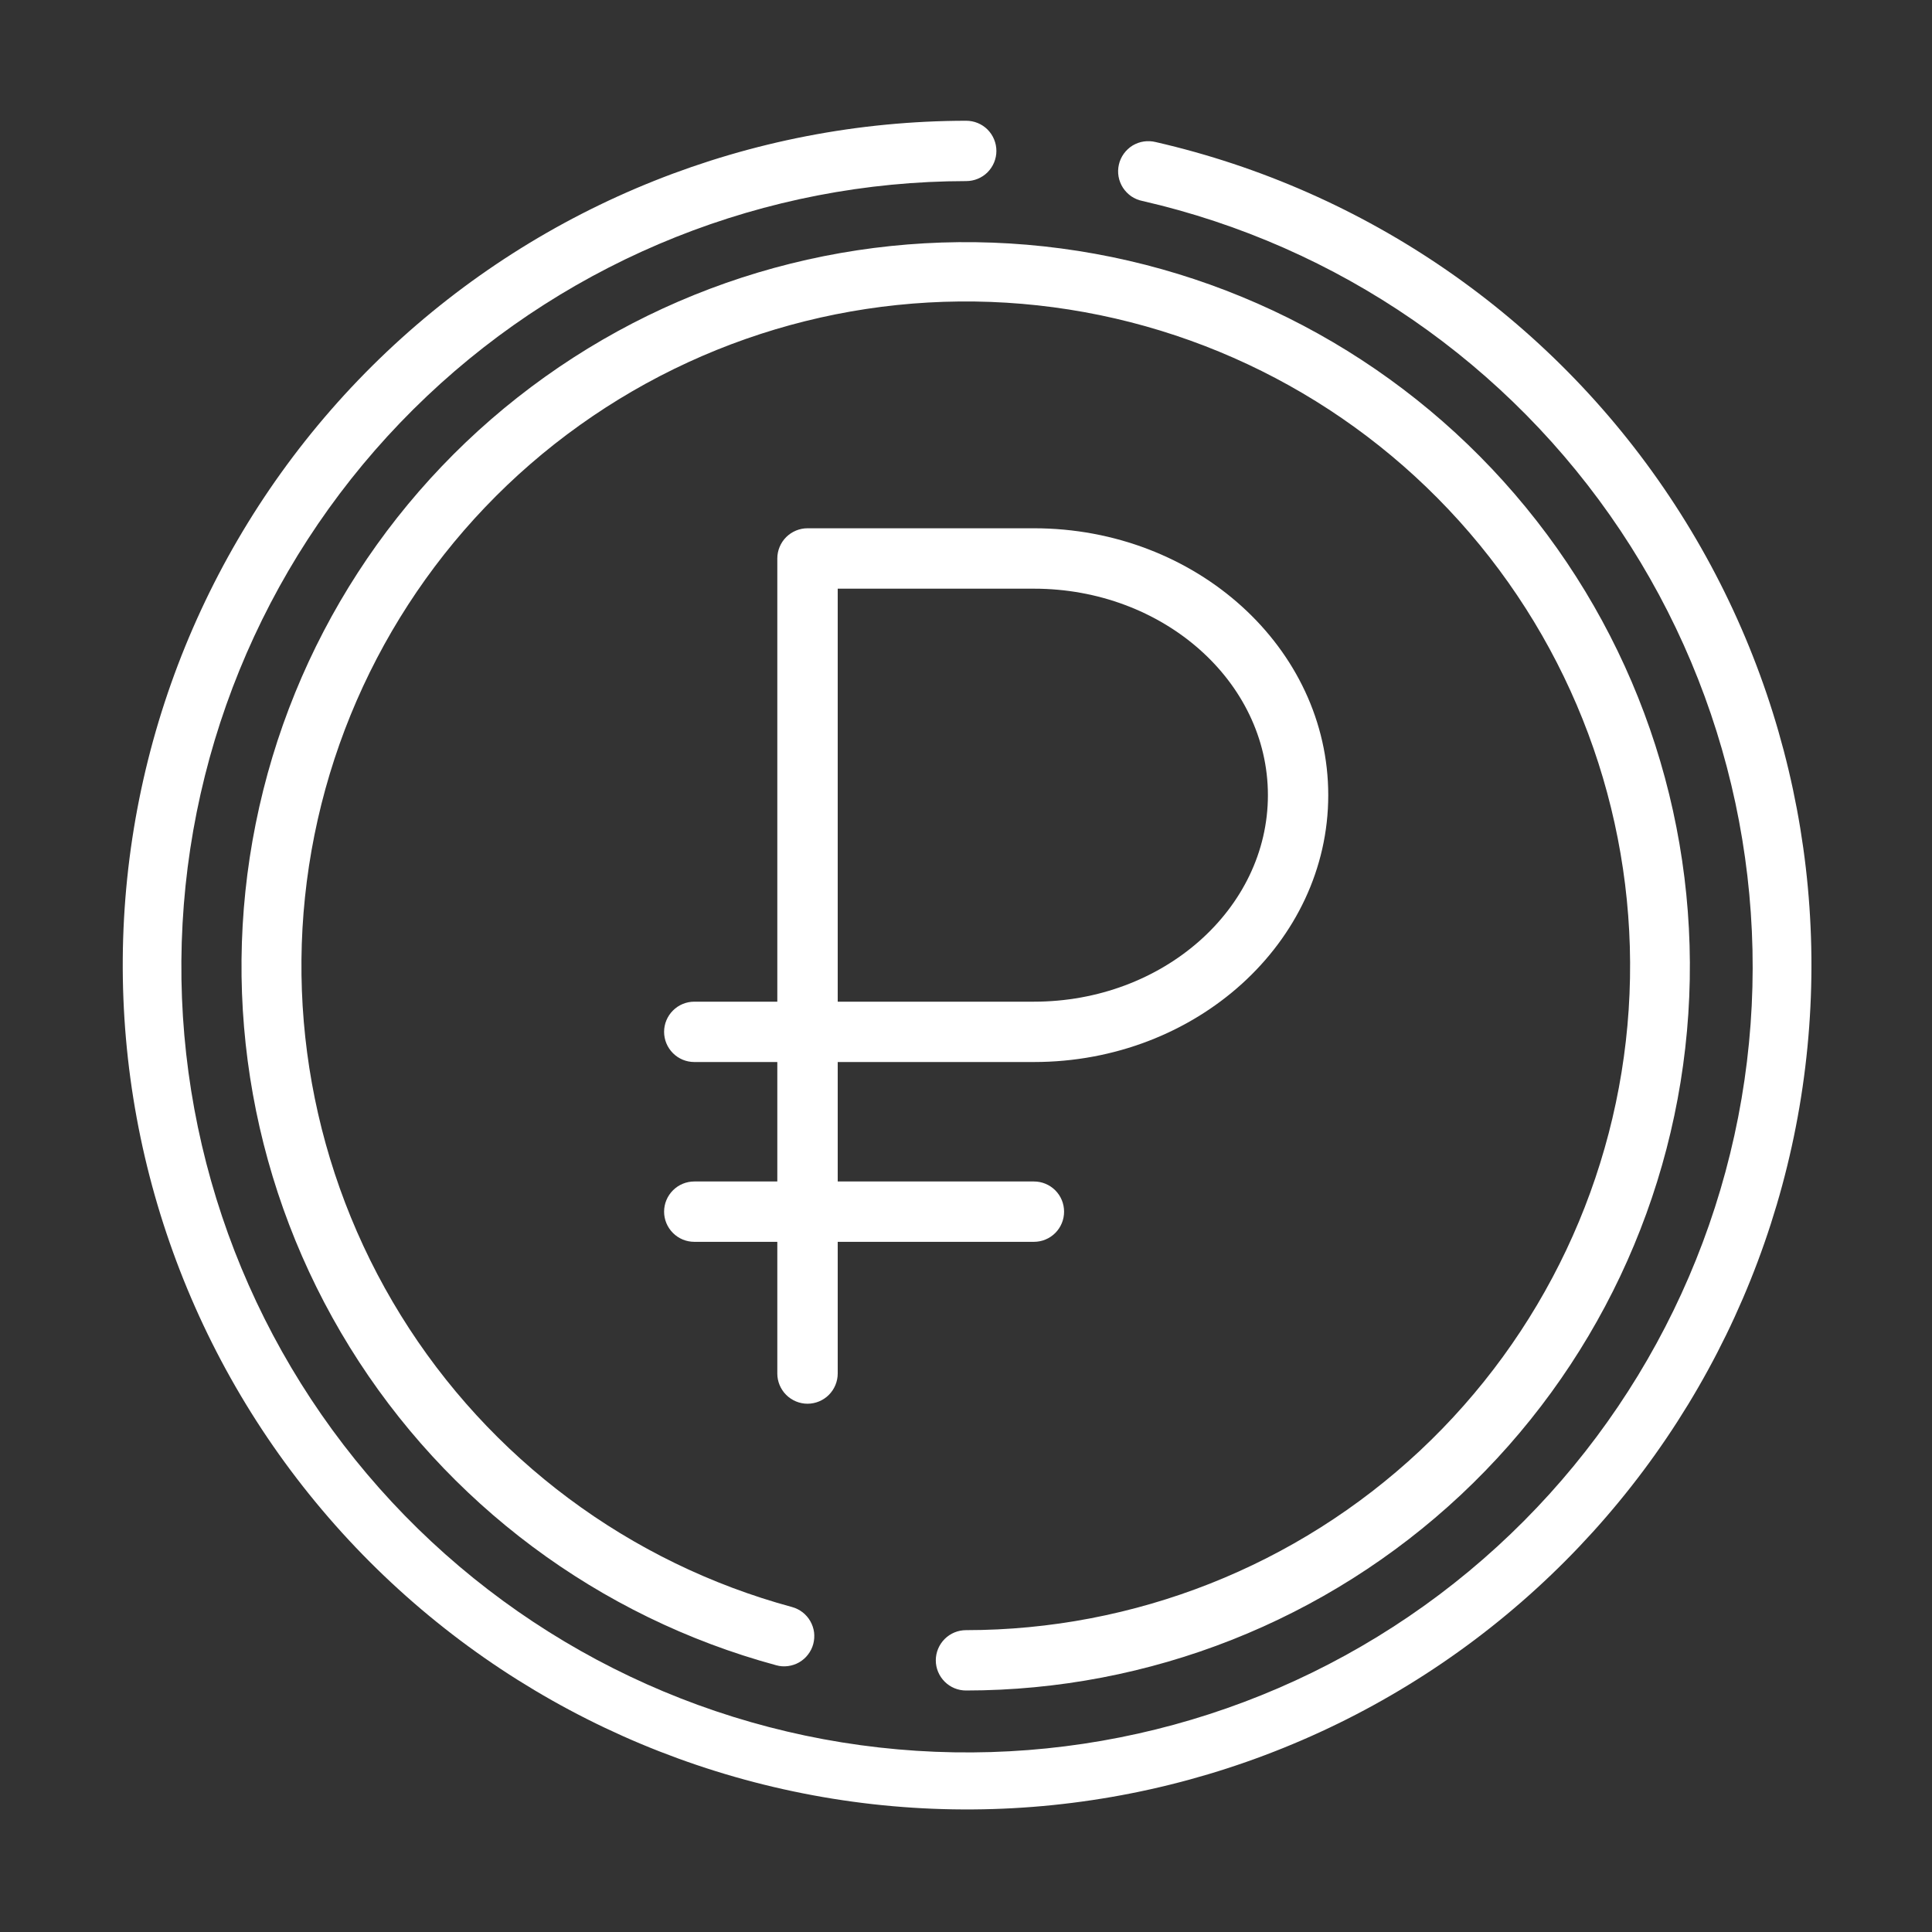 <?xml version="1.0" encoding="UTF-8"?> <svg xmlns="http://www.w3.org/2000/svg" width="30" height="30" viewBox="0 0 30 30" fill="none"><rect x="0" y="0" width="30" height="30" fill="#333333" stroke="none"/><path d="M12.539 21.797C12.663 21.797 12.783 21.747 12.87 21.66C12.958 21.572 13.008 21.452 13.008 21.328V19.283H16.055C16.179 19.283 16.298 19.234 16.386 19.146C16.474 19.058 16.523 18.939 16.523 18.815C16.523 18.69 16.474 18.571 16.386 18.483C16.298 18.395 16.179 18.346 16.055 18.346H13.008V16.491H16.055C18.575 16.491 20.625 14.632 20.625 12.347C20.625 10.062 18.575 8.203 16.055 8.203H12.539C12.415 8.203 12.296 8.253 12.208 8.34C12.12 8.428 12.07 8.548 12.07 8.672V15.554H10.781C10.657 15.554 10.538 15.603 10.45 15.691C10.362 15.779 10.312 15.898 10.312 16.022C10.312 16.147 10.362 16.266 10.45 16.354C10.538 16.442 10.657 16.491 10.781 16.491H12.07V18.346H10.781C10.657 18.346 10.538 18.395 10.45 18.483C10.362 18.571 10.312 18.69 10.312 18.815C10.312 18.939 10.362 19.058 10.45 19.146C10.538 19.234 10.657 19.283 10.781 19.283H12.07V21.328C12.07 21.452 12.12 21.572 12.208 21.66C12.296 21.747 12.415 21.797 12.539 21.797ZM13.008 9.141H16.055C18.058 9.141 19.688 10.579 19.688 12.347C19.688 14.115 18.058 15.554 16.055 15.554H13.008V9.141Z" fill="white"></path><path d="M17.946 2.206C17.886 2.191 17.823 2.188 17.761 2.197C17.699 2.206 17.64 2.228 17.586 2.26C17.533 2.293 17.487 2.336 17.45 2.387C17.414 2.438 17.387 2.495 17.374 2.556C17.36 2.617 17.358 2.68 17.369 2.742C17.38 2.803 17.403 2.862 17.437 2.915C17.471 2.967 17.515 3.012 17.566 3.048C17.618 3.083 17.676 3.108 17.737 3.12C20.775 3.815 23.432 5.647 25.162 8.238C26.892 10.83 27.565 13.986 27.043 17.058C26.52 20.13 24.841 22.886 22.352 24.76C19.861 26.634 16.749 27.484 13.652 27.135C10.555 26.787 7.709 25.267 5.698 22.887C3.686 20.507 2.662 17.447 2.835 14.336C3.007 11.224 4.364 8.297 6.627 6.154C8.89 4.011 11.887 2.816 15.003 2.812C15.127 2.812 15.247 2.763 15.335 2.675C15.422 2.587 15.472 2.468 15.472 2.344C15.472 2.219 15.422 2.1 15.335 2.012C15.247 1.924 15.127 1.875 15.003 1.875C11.654 1.879 8.434 3.163 6.002 5.466C3.571 7.769 2.112 10.915 1.926 14.258C1.741 17.602 2.841 20.89 5.003 23.448C7.164 26.006 10.222 27.64 13.55 28.015C16.878 28.389 20.223 27.476 22.899 25.463C25.575 23.45 27.38 20.489 27.942 17.188C28.504 13.886 27.782 10.495 25.923 7.709C24.065 4.924 21.211 2.955 17.946 2.206Z" fill="white"></path><path d="M15 26.25C17.854 26.249 20.6 25.163 22.683 23.213C24.765 21.262 26.028 18.593 26.216 15.745C26.404 12.898 25.503 10.086 23.694 7.879C21.886 5.671 19.306 4.234 16.477 3.858C13.649 3.482 10.783 4.195 8.461 5.853C6.138 7.511 4.533 9.99 3.971 12.788C3.408 15.585 3.93 18.492 5.431 20.919C6.931 23.346 9.299 25.112 12.053 25.858C12.112 25.875 12.174 25.879 12.235 25.871C12.296 25.863 12.355 25.844 12.409 25.813C12.462 25.782 12.509 25.742 12.546 25.693C12.584 25.644 12.612 25.589 12.628 25.529C12.644 25.47 12.648 25.408 12.641 25.347C12.633 25.286 12.613 25.227 12.582 25.173C12.552 25.12 12.511 25.073 12.462 25.035C12.414 24.998 12.358 24.97 12.299 24.954C9.772 24.269 7.6 22.65 6.223 20.423C4.846 18.197 4.367 15.53 4.883 12.964C5.399 10.398 6.871 8.123 9.002 6.602C11.132 5.081 13.761 4.426 16.356 4.771C18.951 5.116 21.317 6.435 22.976 8.46C24.635 10.485 25.462 13.065 25.29 15.677C25.118 18.289 23.959 20.737 22.048 22.527C20.137 24.316 17.618 25.312 15 25.313C14.876 25.313 14.757 25.362 14.669 25.45C14.581 25.538 14.531 25.657 14.531 25.782C14.531 25.906 14.581 26.025 14.669 26.113C14.757 26.201 14.876 26.25 15 26.25Z" fill="white"></path></svg> 
